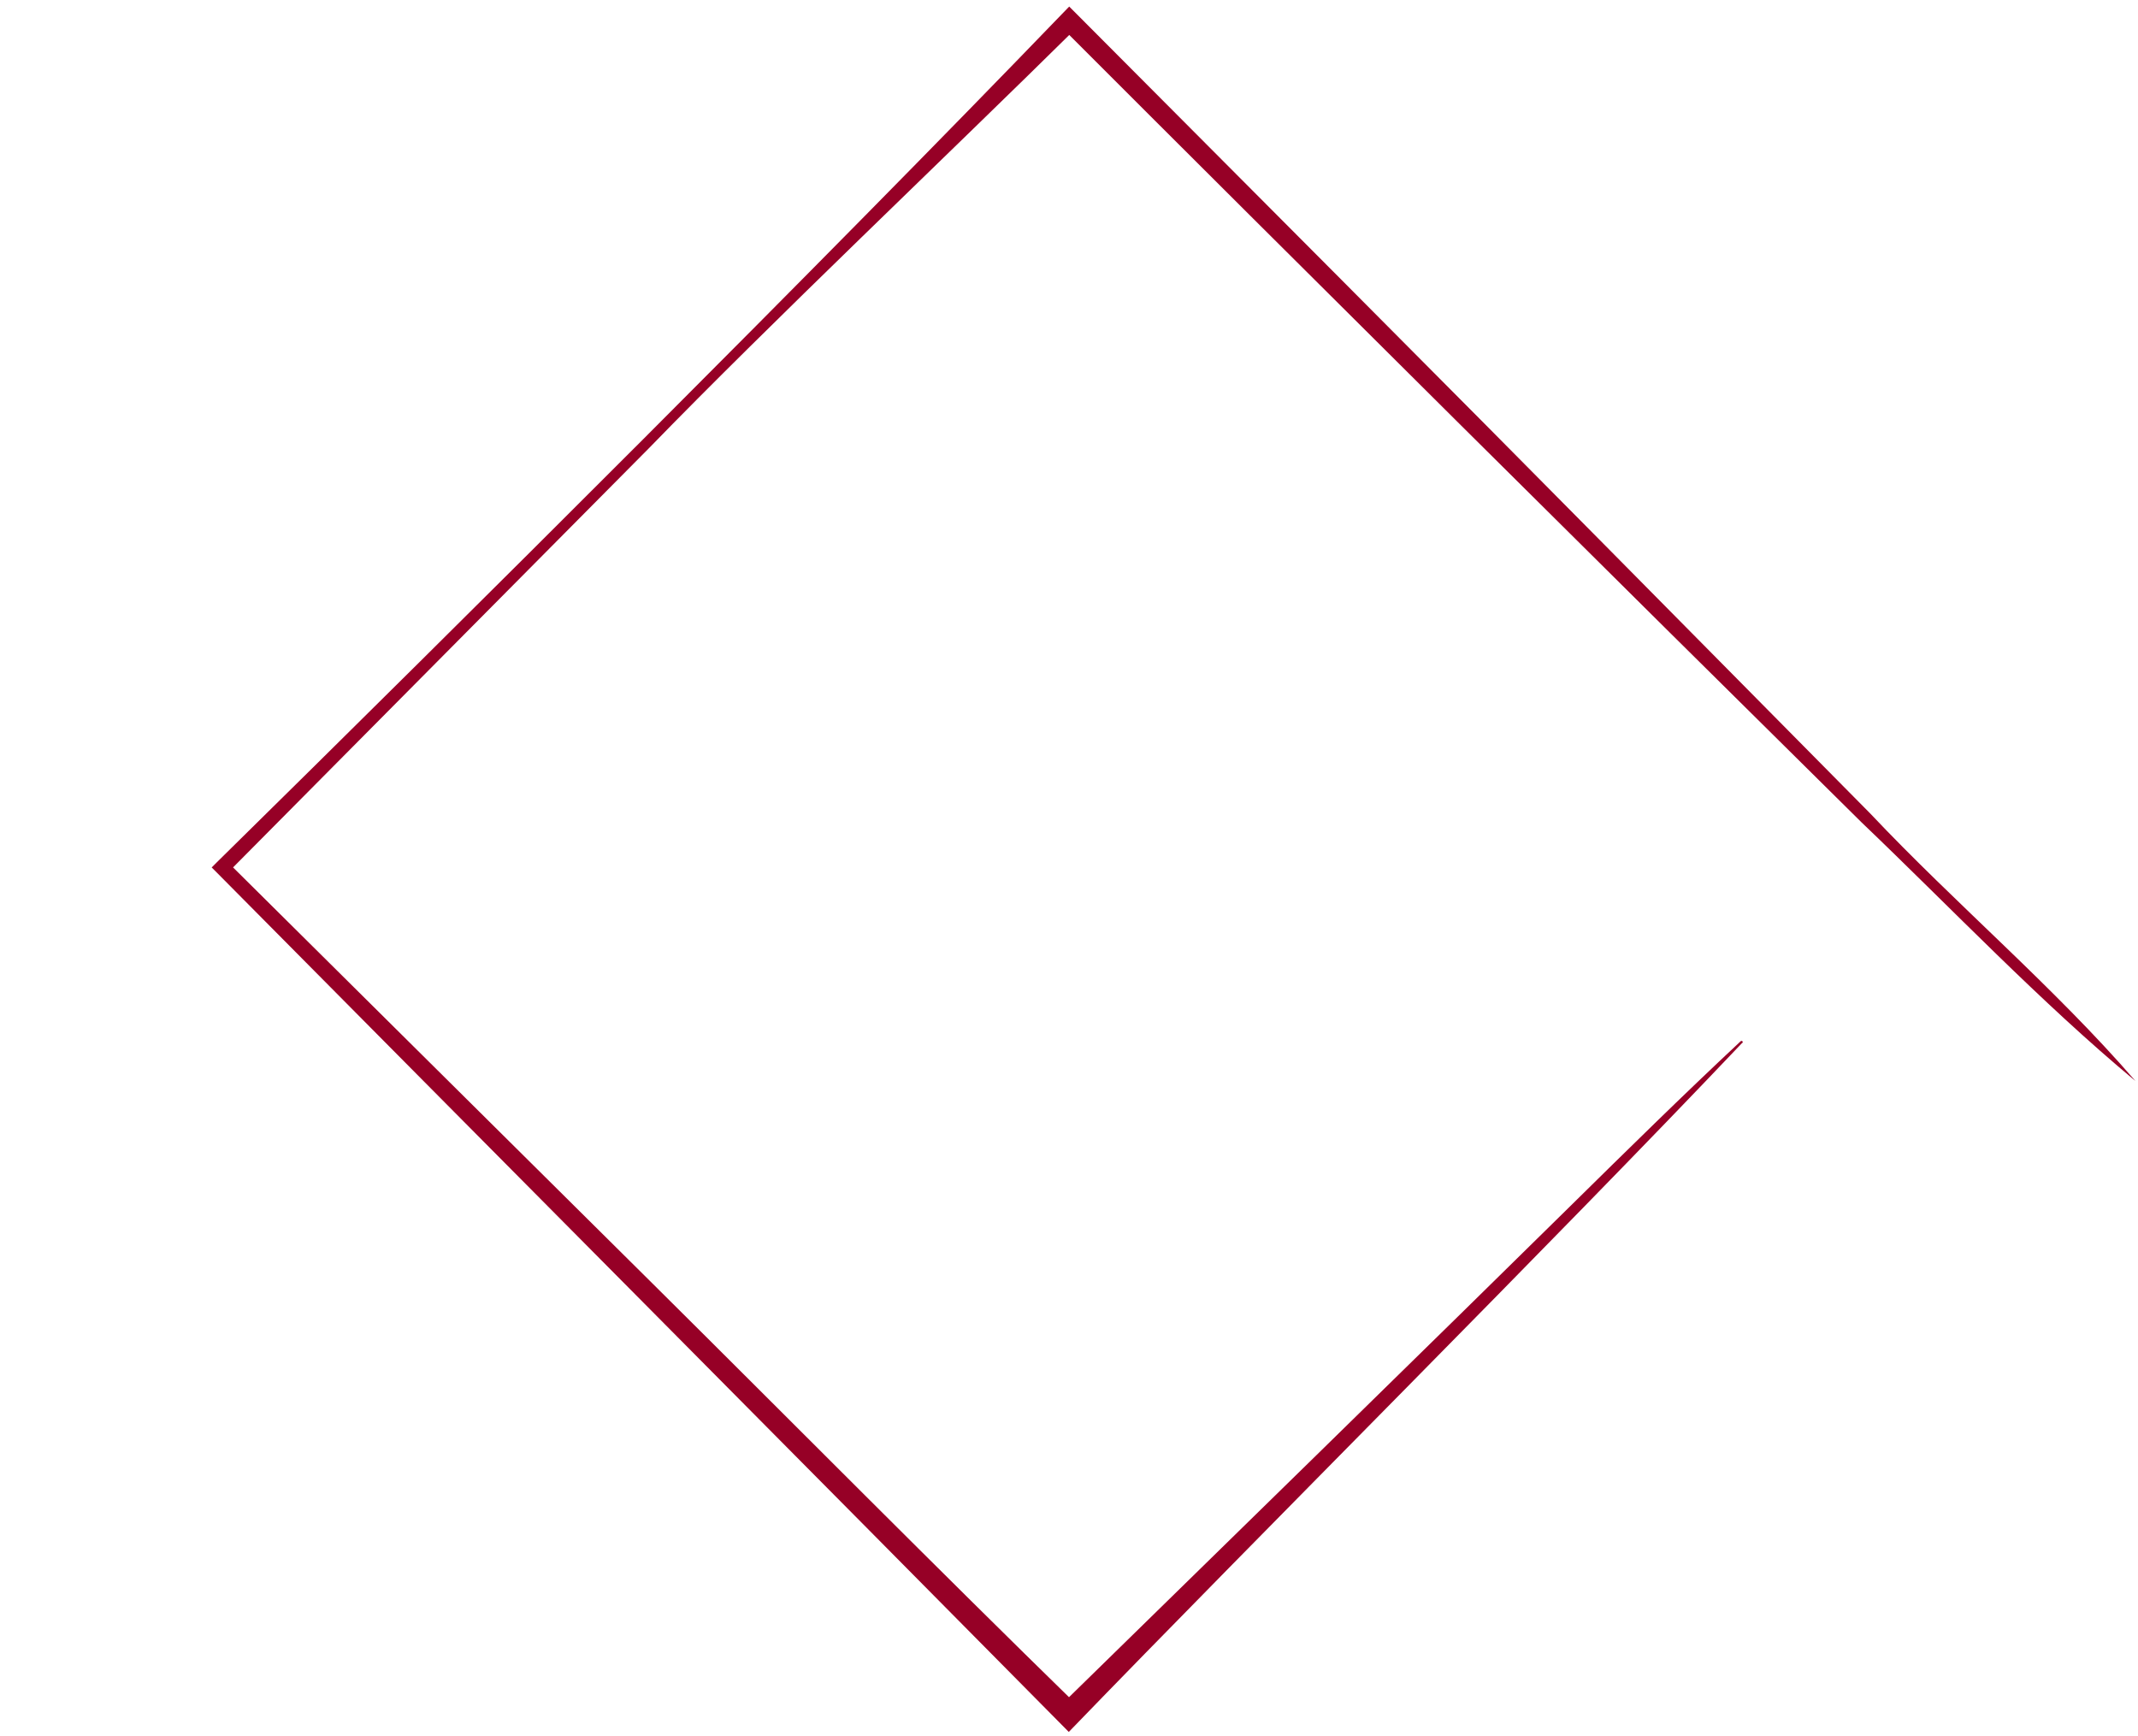<?xml version="1.0" encoding="UTF-8"?>
<svg id="uuid-112fbb92-35fe-430e-a618-141254b96eca" data-name="レイヤー 2" xmlns="http://www.w3.org/2000/svg" viewBox="0 0 101 82">
  <defs>
    <style>
      .uuid-e8abbc7b-8825-4f70-a746-ddd5bbdf79b7 {
        fill: #960026;
        stroke-width: 0px;
      }
    </style>
  </defs>
  <g id="uuid-0f79bbf0-dc7b-4dc3-8c78-317fce58c75e" data-name="枠">
    <path class="uuid-e8abbc7b-8825-4f70-a746-ddd5bbdf79b7" d="m82.3,49.27c-8.97,9.45-22.65,23.07-31.81,32.55-11.68-11.82-28.38-28.62-40.24-40.59,0,0-.25-.25-.25-.25,0,0,.25-.25.25-.25C21.93,29.24,38.95,12.3,50.18.65c0,0,.33-.34.33-.34l.34.34c6.25,6.27,18.81,18.87,25.02,25.16,0,0,12.48,12.62,12.48,12.62,4.06,4.3,8.7,8.21,12.53,12.64-4.51-3.75-8.67-8.14-12.94-12.22C76.69,27.73,61.35,12.5,50.18,1.32c0,0,.67,0,.67,0-5.95,5.88-14.43,13.92-20.17,19.83,0,0-19.92,20.08-19.92,20.08,0,0,0-.5,0-.5,0,0,20.08,19.92,20.08,19.92,6.69,6.64,13.32,13.34,20.07,19.93,0,0-.82,0-.82,0,5.36-5.24,18.92-18.5,24.07-23.58,2.67-2.63,5.33-5.25,8.07-7.81.05-.05.14.03.08.08h0Z"/>
  </g>
</svg>